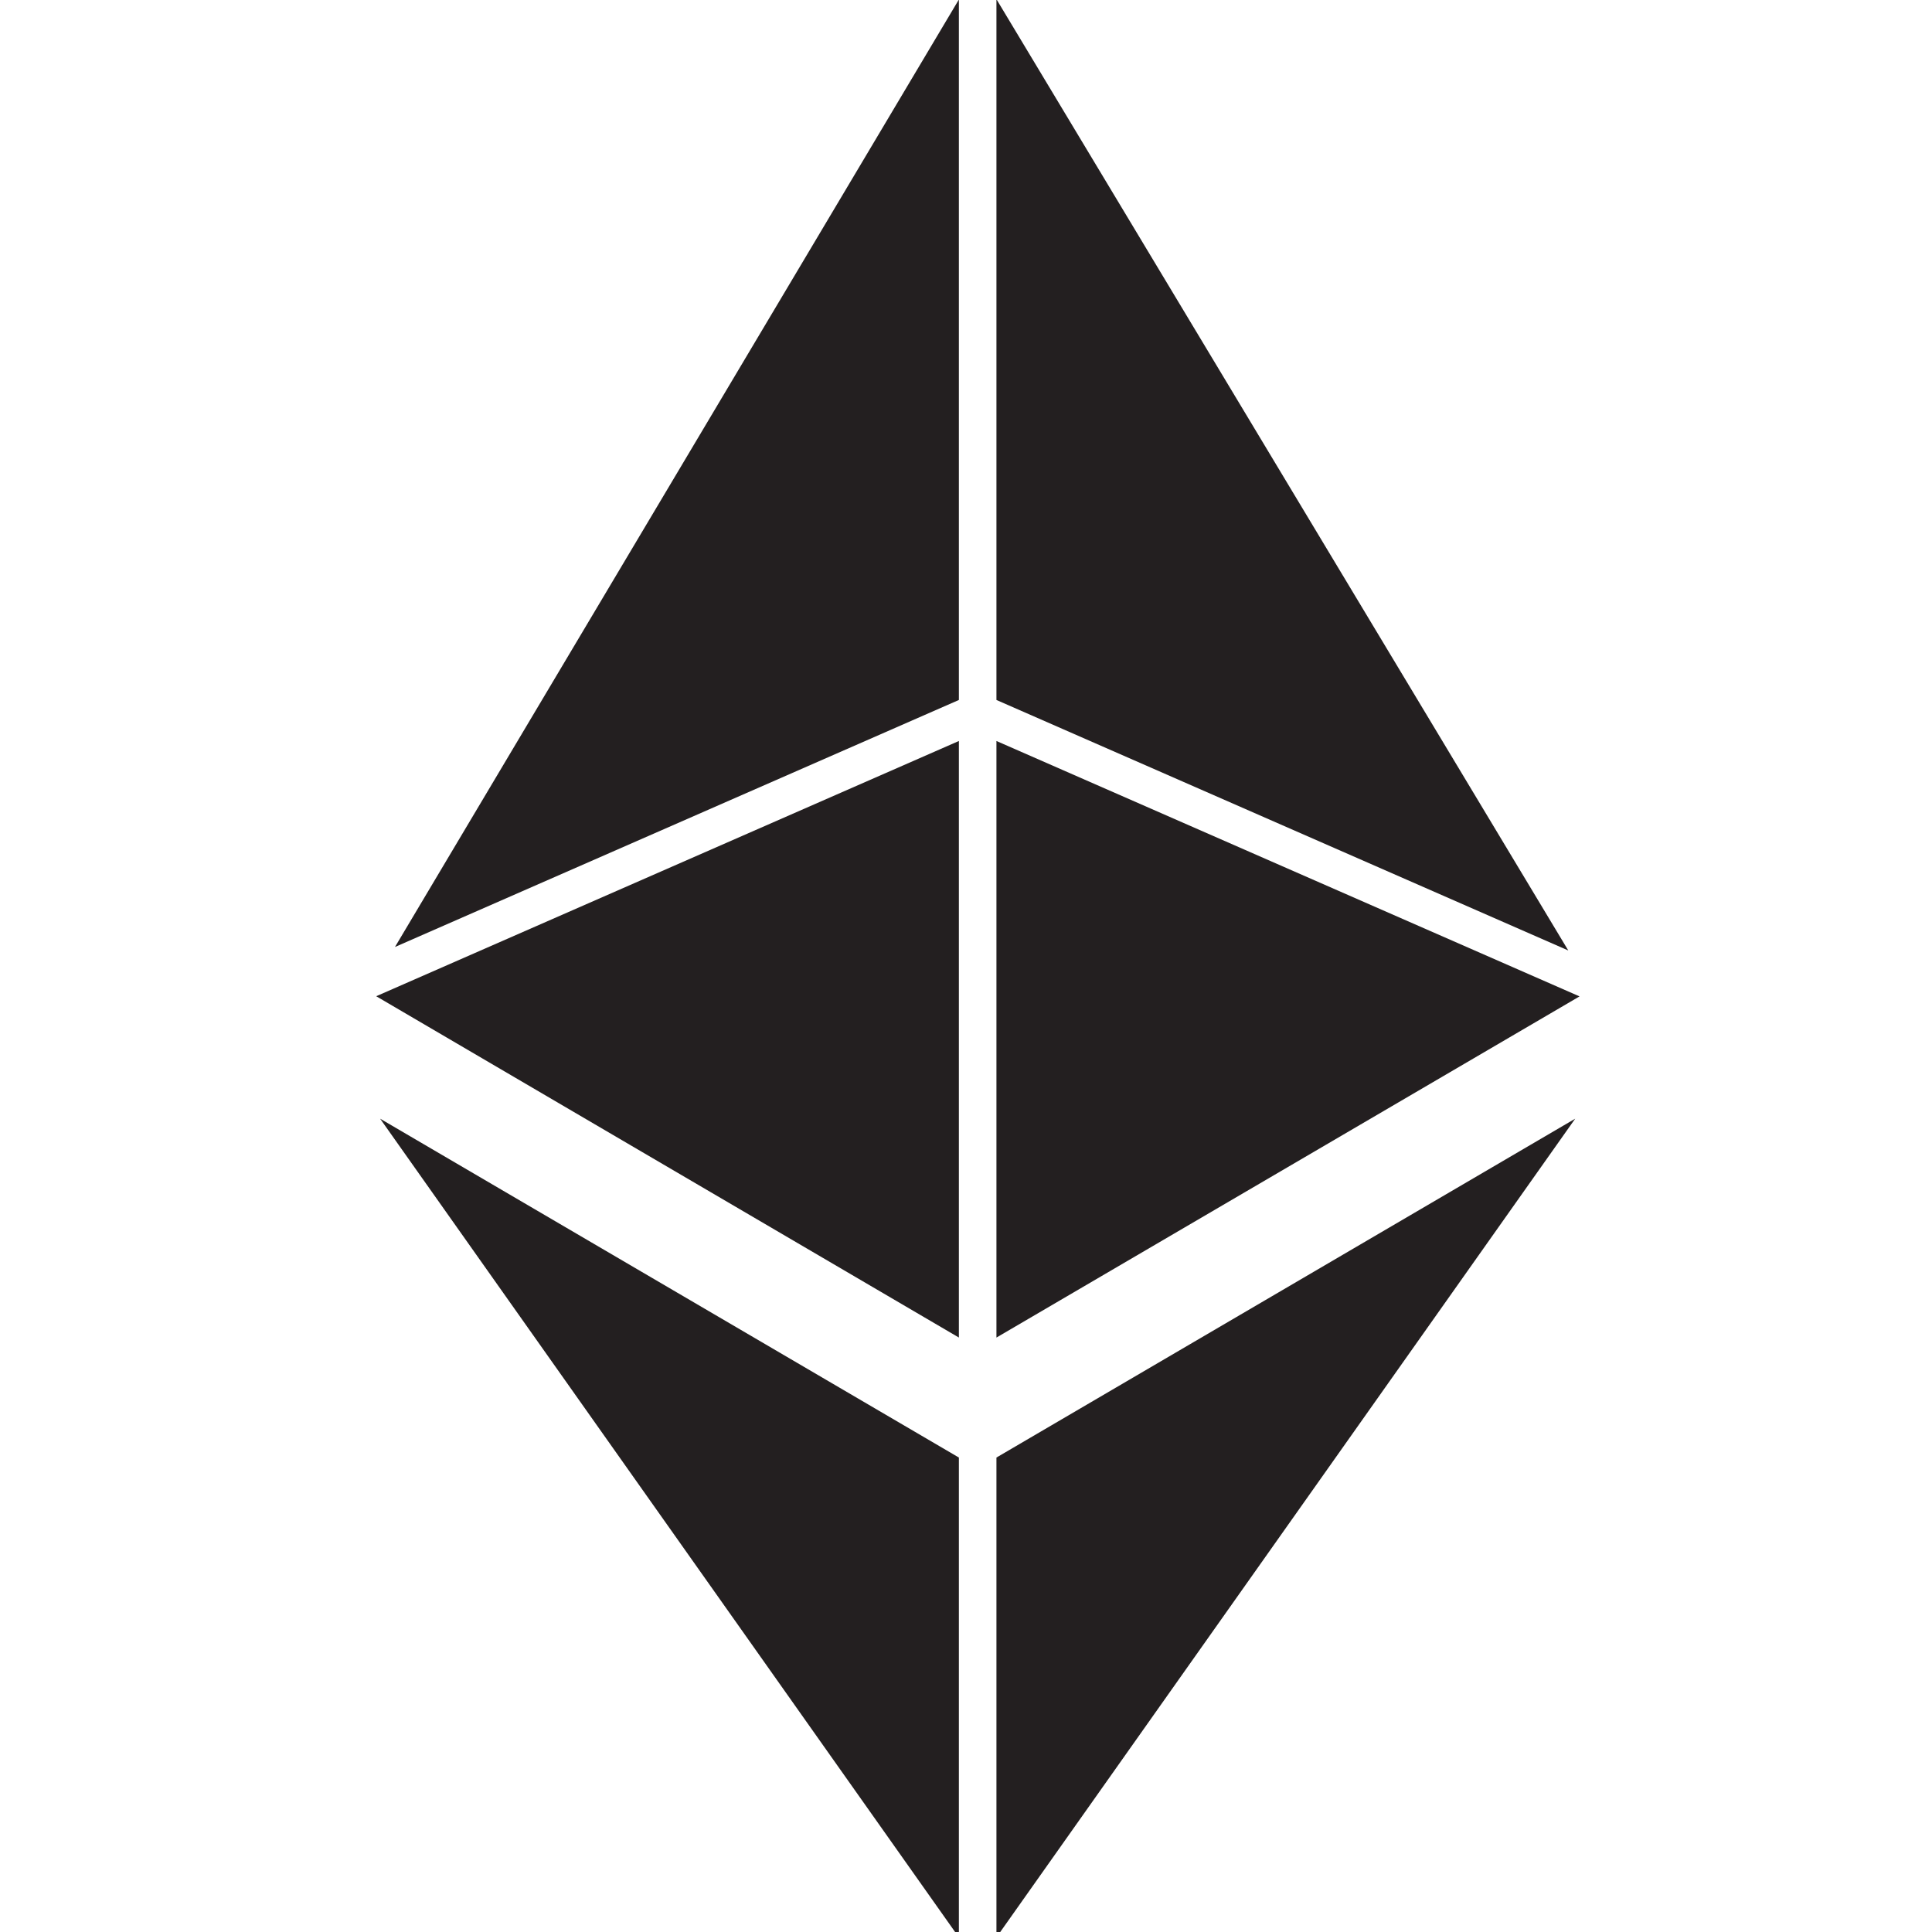 <?xml version="1.0" ?><svg enable-background="new 0 0 226.777 226.777" height="226.777px" id="Layer_1" version="1.1" viewBox="0 0 226.777 226.777" width="226.777px" xml:space="preserve" xmlns="http://www.w3.org/2000/svg" xmlns:xlink="http://www.w3.org/1999/xlink"><g><polygon fill="#231F20" points="112.553,157 112.553,86.977 44.158,116.937  "/><polygon fill="#231F20" points="112.553,82.163 112.553,-0.056 46.362,111.156  "/><polygon fill="#231F20" points="116.962,-0.09 116.962,82.163 184.083,111.566  "/><polygon fill="#231F20" points="116.962,86.977 116.962,157.002 185.405,116.957  "/><polygon fill="#231F20" points="112.553,227.406 112.553,171.085 44.618,131.31  "/><polygon fill="#231F20" points="116.962,227.406 184.897,131.31 116.962,171.085  "/></g></svg>